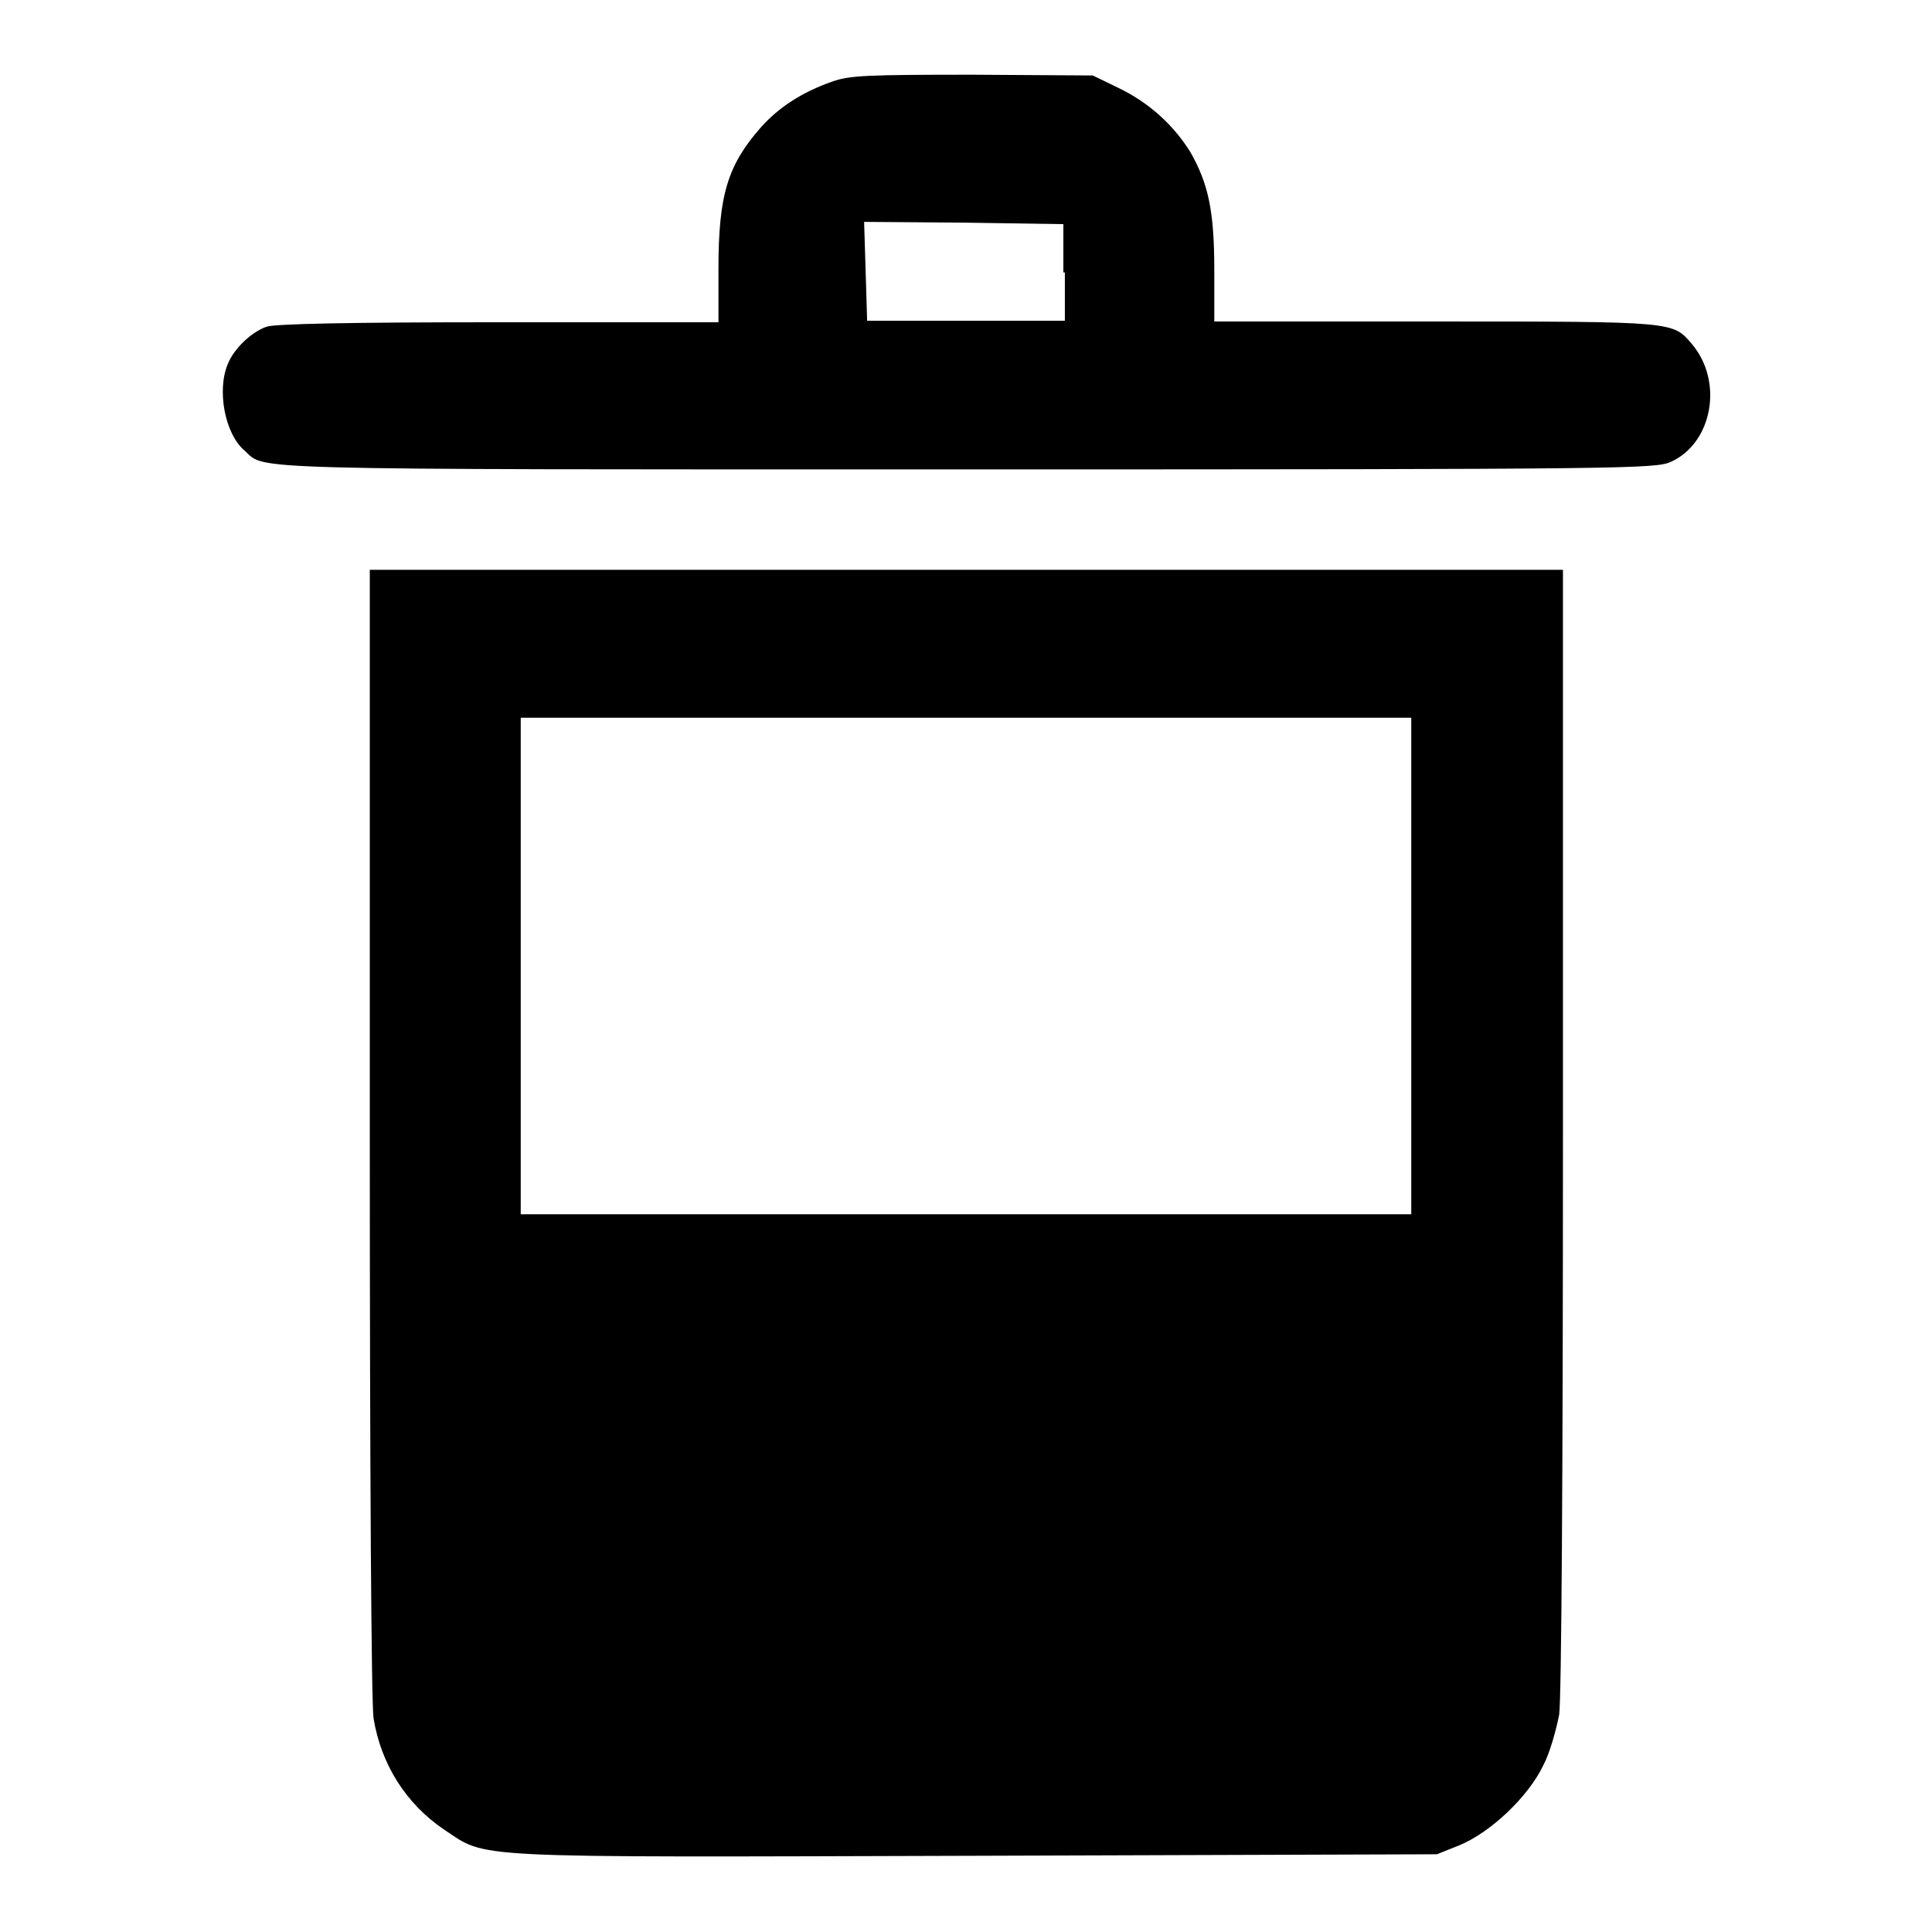 <?xml version="1.0" encoding="utf-8"?>
<!-- Svg Vector Icons : http://www.onlinewebfonts.com/icon -->
<!DOCTYPE svg PUBLIC "-//W3C//DTD SVG 1.1//EN" "http://www.w3.org/Graphics/SVG/1.1/DTD/svg11.dtd">
<svg version="1.1" xmlns="http://www.w3.org/2000/svg" xmlns:xlink="http://www.w3.org/1999/xlink" x="0px" y="0px" viewBox="0 0 256 256" enable-background="new 0 0 256 256" xml:space="preserve">
<g><g><g><path fill="#000000" d="M110.3,10.8c-4,1.4-7.1,3.4-9.5,6.1c-4.4,5-5.6,9-5.6,18.7v7.1H66c-19.4,0-29.7,0.2-30.7,0.6c-2,0.7-4.3,2.9-5.1,4.9c-1.5,3.5-0.4,9.3,2.2,11.5c2.9,2.6-2.1,2.5,95.8,2.5c88.3,0,91.1-0.1,93.2-1c5.5-2.5,7-10.6,2.8-15.6c-2.6-3-2-3-34-3h-29.3v-6.8c0-7.9-0.8-11.5-3.2-15.7c-2.2-3.5-5.4-6.5-9.6-8.5l-3.3-1.6l-15.9-0.1C114.7,9.9,112.6,10,110.3,10.8z M141.1,36.1v6.4H128h-13.1l-0.2-6.6l-0.2-6.5l13.2,0.1l13.2,0.2V36.1z"/><path fill="#000000" d="M49,150.1c0,44.9,0.2,75.8,0.5,77.6c1,6.1,4.3,11.3,9.3,14.7c5.9,3.9,2.1,3.7,70.5,3.5l61.1-0.2l3-1.2c4.1-1.7,9.1-6.4,11.1-10.6c0.9-1.7,1.7-4.7,2.1-6.7c0.3-2.3,0.5-31.5,0.5-77.7v-74H128H49V150.1z M187,128v32.9h-59H69V128V95.1h59h59L187,128L187,128z"/></g></g></g>
</svg>